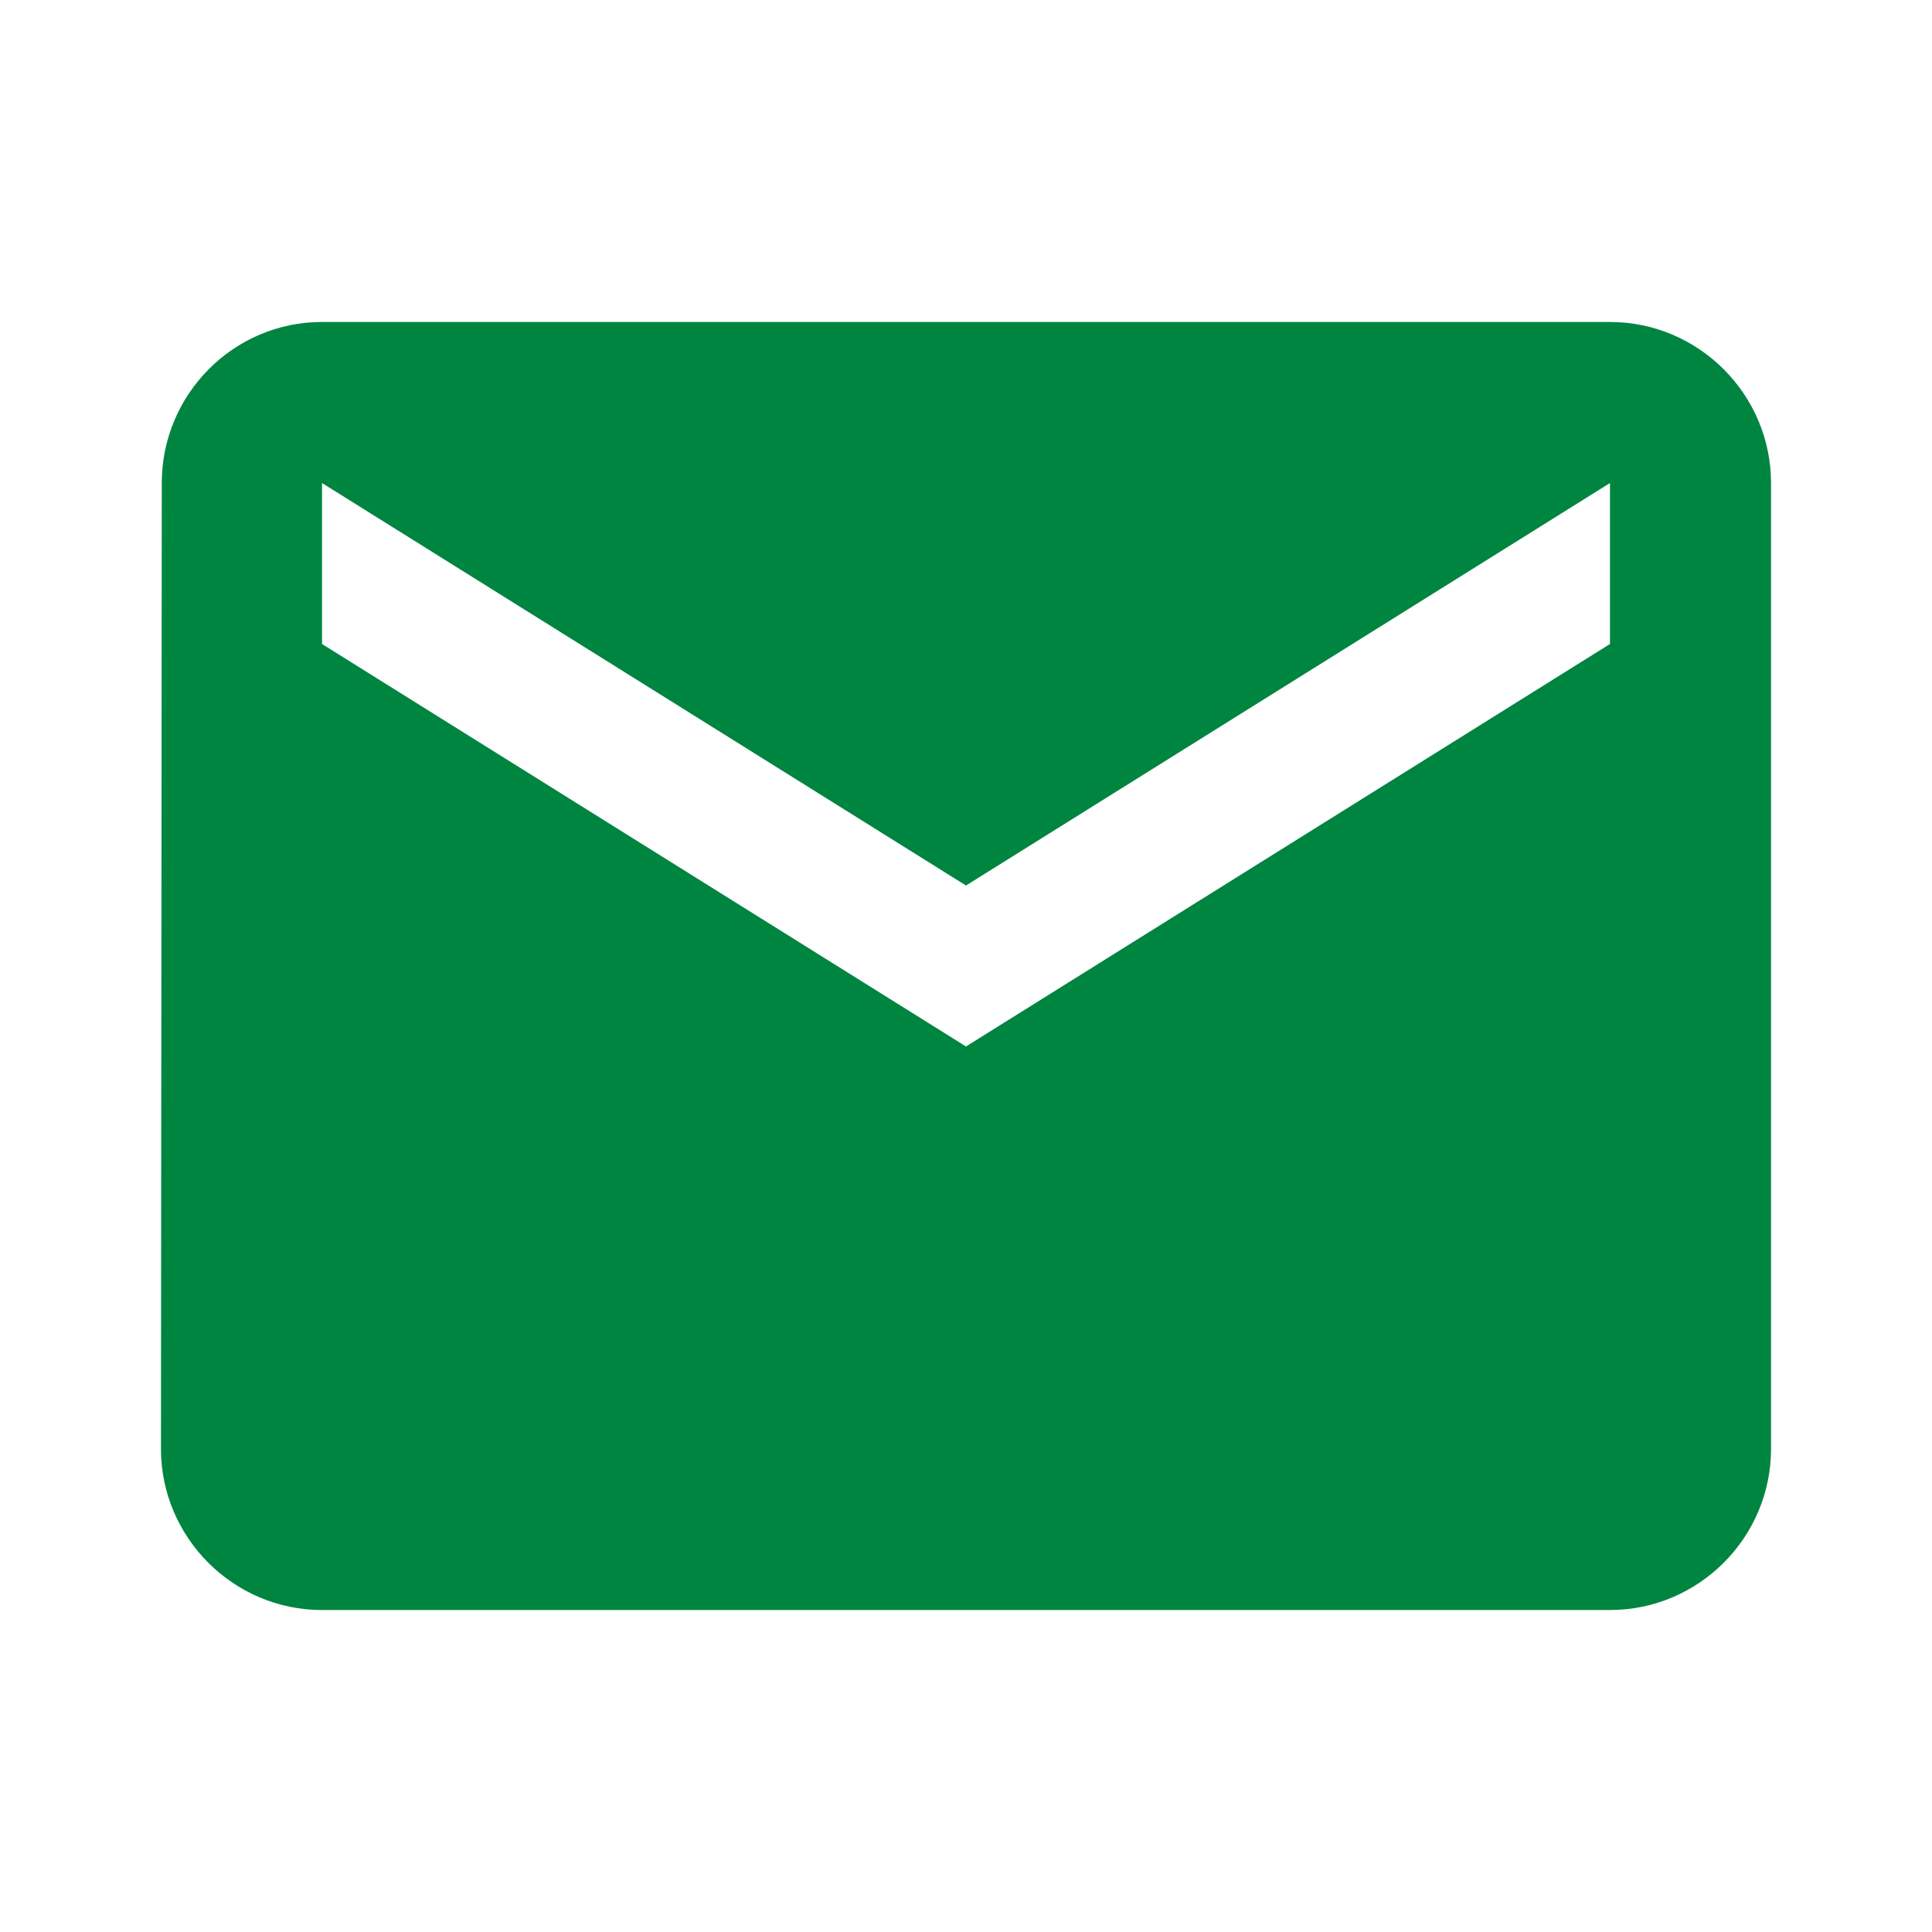 <svg xmlns="http://www.w3.org/2000/svg" width="72" height="72" viewBox="0 0 72 72" fill="none"><g clip-path="url(#clip0_9629_8031)"><path d="M60 12H12C8.7 12 6.03 14.7 6.03 18L6 54C6 57.3 8.7 60 12 60H60C63.3 60 66 57.3 66 54V18C66 14.7 63.3 12 60 12ZM60 24L36 39L12 24V18L36 33L60 18V24Z" fill="#00A651"></path><path d="M60 12H12C8.7 12 6.03 14.7 6.03 18L6 54C6 57.3 8.7 60 12 60H60C63.3 60 66 57.3 66 54V18C66 14.7 63.3 12 60 12ZM60 24L36 39L12 24V18L36 33L60 18V24Z" fill="black" fill-opacity="0.2"></path></g><defs><clipPath id="clip0_9629_8031"><rect width="72" height="72" fill="white"></rect></clipPath></defs></svg>